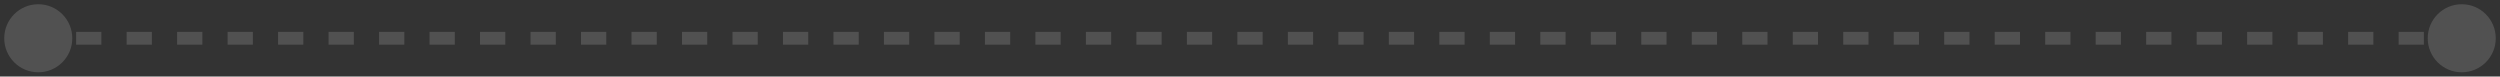 <?xml version="1.0" encoding="UTF-8"?> <svg xmlns="http://www.w3.org/2000/svg" width="196" height="6" viewBox="0 0 196 6" fill="none"><rect x="0" y="0" width="196" height="6" fill="#333333" stroke="none"/><path d="M0.333 3C0.333 4.473 1.527 5.667 3 5.667C4.473 5.667 5.667 4.473 5.667 3C5.667 1.527 4.473 0.333 3 0.333C1.527 0.333 0.333 1.527 0.333 3ZM190.333 3C190.333 4.473 191.527 5.667 193 5.667C194.473 5.667 195.667 4.473 195.667 3C195.667 1.527 194.473 0.333 193 0.333C191.527 0.333 190.333 1.527 190.333 3ZM3 3.5L3.99 3.5L3.99 2.5L3 2.5L3 3.5ZM5.969 3.5L7.948 3.5L7.948 2.5L5.969 2.5L5.969 3.5ZM9.927 3.5L11.906 3.5L11.906 2.5L9.927 2.5L9.927 3.5ZM13.885 3.5L15.865 3.5L15.865 2.5L13.885 2.5L13.885 3.5ZM17.844 3.5L19.823 3.5L19.823 2.5L17.844 2.5L17.844 3.5ZM21.802 3.5L23.781 3.5L23.781 2.5L21.802 2.5L21.802 3.5ZM25.76 3.5L27.74 3.5L27.74 2.5L25.76 2.5L25.76 3.5ZM29.719 3.5L31.698 3.5L31.698 2.5L29.719 2.5L29.719 3.5ZM33.677 3.5L35.656 3.5L35.656 2.5L33.677 2.5L33.677 3.5ZM37.635 3.5L39.615 3.5L39.615 2.5L37.635 2.5L37.635 3.5ZM41.594 3.5L43.573 3.5L43.573 2.5L41.594 2.5L41.594 3.5ZM45.552 3.5L47.531 3.5L47.531 2.5L45.552 2.5L45.552 3.5ZM49.51 3.5L51.49 3.5L51.49 2.5L49.51 2.5L49.51 3.5ZM53.469 3.5L55.448 3.5L55.448 2.5L53.469 2.5L53.469 3.5ZM57.427 3.5L59.406 3.5L59.406 2.5L57.427 2.5L57.427 3.5ZM61.385 3.5L63.365 3.5L63.365 2.5L61.385 2.5L61.385 3.5ZM65.344 3.5L67.323 3.5L67.323 2.5L65.344 2.5L65.344 3.5ZM69.302 3.5L71.281 3.5L71.281 2.5L69.302 2.5L69.302 3.5ZM73.26 3.5L75.24 3.5L75.24 2.5L73.26 2.5L73.26 3.5ZM77.219 3.5L79.198 3.5L79.198 2.5L77.219 2.5L77.219 3.5ZM81.177 3.5L83.156 3.5L83.156 2.5L81.177 2.5L81.177 3.5ZM85.135 3.5L87.115 3.5L87.115 2.5L85.135 2.5L85.135 3.5ZM89.094 3.5L91.073 3.5L91.073 2.5L89.094 2.5L89.094 3.5ZM93.052 3.5L95.031 3.5L95.031 2.5L93.052 2.5L93.052 3.5ZM97.01 3.5L98.99 3.5L98.99 2.5L97.01 2.5L97.01 3.5ZM100.969 3.5L102.948 3.5L102.948 2.5L100.969 2.5L100.969 3.5ZM104.927 3.5L106.906 3.5L106.906 2.5L104.927 2.5L104.927 3.5ZM108.885 3.5L110.865 3.5L110.865 2.5L108.885 2.5L108.885 3.5ZM112.844 3.5L114.823 3.5L114.823 2.5L112.844 2.5L112.844 3.5ZM116.802 3.5L118.781 3.5L118.781 2.5L116.802 2.5L116.802 3.5ZM120.76 3.5L122.74 3.5L122.74 2.5L120.76 2.5L120.76 3.5ZM124.719 3.5L126.698 3.5L126.698 2.5L124.719 2.5L124.719 3.5ZM128.677 3.5L130.656 3.5L130.656 2.5L128.677 2.5L128.677 3.5ZM132.635 3.5L134.615 3.5L134.615 2.5L132.635 2.5L132.635 3.5ZM136.594 3.5L138.573 3.5L138.573 2.5L136.594 2.5L136.594 3.5ZM140.552 3.5L142.531 3.5L142.531 2.5L140.552 2.5L140.552 3.5ZM144.51 3.5L146.49 3.5L146.49 2.5L144.51 2.5L144.51 3.5ZM148.469 3.5L150.448 3.5L150.448 2.5L148.469 2.5L148.469 3.5ZM152.427 3.5L154.406 3.5L154.406 2.5L152.427 2.5L152.427 3.5ZM156.385 3.5L158.365 3.5L158.365 2.5L156.385 2.5L156.385 3.5ZM160.344 3.5L162.323 3.5L162.323 2.5L160.344 2.5L160.344 3.5ZM164.302 3.5L166.281 3.5L166.281 2.5L164.302 2.5L164.302 3.5ZM168.26 3.5L170.24 3.5L170.24 2.5L168.26 2.5L168.26 3.5ZM172.219 3.5L174.198 3.5L174.198 2.5L172.219 2.5L172.219 3.5ZM176.177 3.5L178.156 3.5L178.156 2.5L176.177 2.5L176.177 3.5ZM180.135 3.5L182.115 3.5L182.115 2.5L180.135 2.5L180.135 3.5ZM184.094 3.5L186.073 3.5L186.073 2.5L184.094 2.5L184.094 3.5ZM188.052 3.5L190.031 3.5L190.031 2.5L188.052 2.5L188.052 3.5ZM192.01 3.5L193 3.5L193 2.5L192.01 2.5L192.01 3.5Z" fill="white" fill-opacity="0.15"></path></svg> 